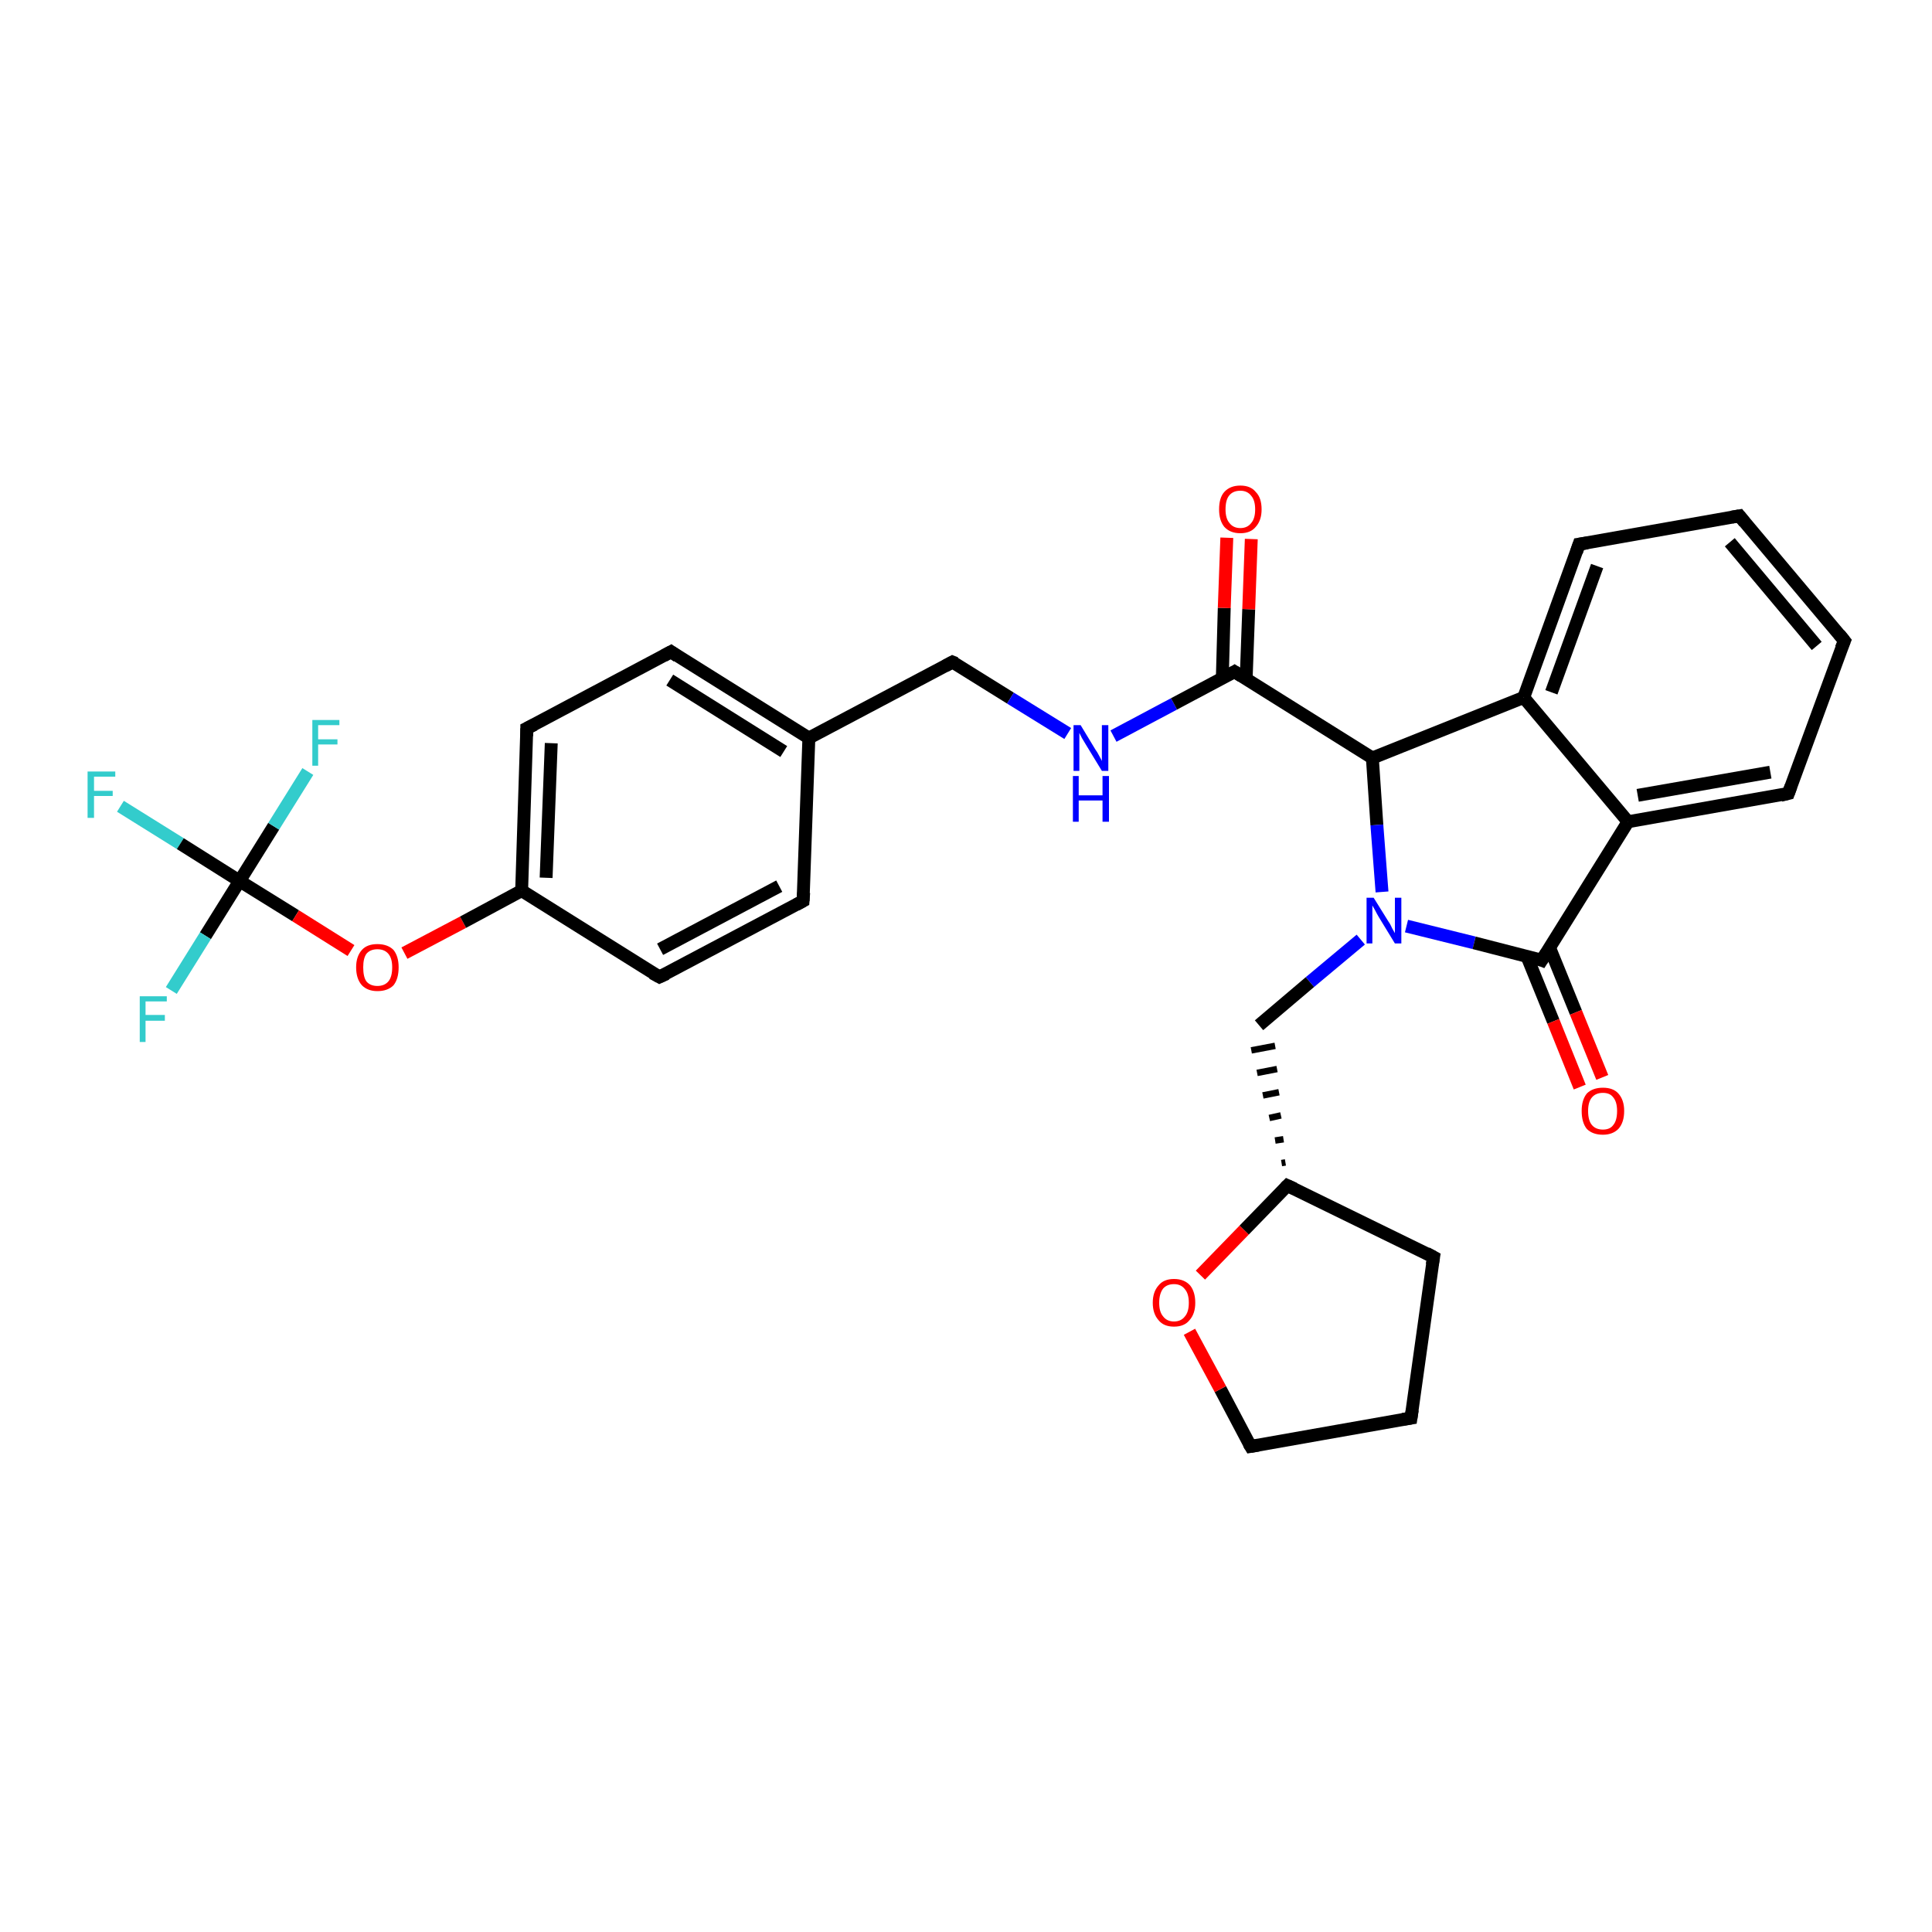 <?xml version='1.0' encoding='iso-8859-1'?>
<svg version='1.1' baseProfile='full'
              xmlns='http://www.w3.org/2000/svg'
                      xmlns:rdkit='http://www.rdkit.org/xml'
                      xmlns:xlink='http://www.w3.org/1999/xlink'
                  xml:space='preserve'
width='300px' height='300px' viewBox='0 0 300 300'>
<!-- END OF HEADER -->
<rect style='opacity:1.0;fill:#FFFFFF;stroke:none' width='300.0' height='300.0' x='0.0' y='0.0'> </rect>
<path class='bond-0 atom-0 atom-1' d='M 18.7,125.2 L 28.0,131.0' style='fill:none;fill-rule:evenodd;stroke:#33CCCC;stroke-width:2.0px;stroke-linecap:butt;stroke-linejoin:miter;stroke-opacity:1' />
<path class='bond-0 atom-0 atom-1' d='M 28.0,131.0 L 37.2,136.8' style='fill:none;fill-rule:evenodd;stroke:#000000;stroke-width:2.0px;stroke-linecap:butt;stroke-linejoin:miter;stroke-opacity:1' />
<path class='bond-1 atom-1 atom-2' d='M 37.2,136.8 L 31.9,145.3' style='fill:none;fill-rule:evenodd;stroke:#000000;stroke-width:2.0px;stroke-linecap:butt;stroke-linejoin:miter;stroke-opacity:1' />
<path class='bond-1 atom-1 atom-2' d='M 31.9,145.3 L 26.6,153.8' style='fill:none;fill-rule:evenodd;stroke:#33CCCC;stroke-width:2.0px;stroke-linecap:butt;stroke-linejoin:miter;stroke-opacity:1' />
<path class='bond-2 atom-1 atom-3' d='M 37.2,136.8 L 42.5,128.3' style='fill:none;fill-rule:evenodd;stroke:#000000;stroke-width:2.0px;stroke-linecap:butt;stroke-linejoin:miter;stroke-opacity:1' />
<path class='bond-2 atom-1 atom-3' d='M 42.5,128.3 L 47.8,119.8' style='fill:none;fill-rule:evenodd;stroke:#33CCCC;stroke-width:2.0px;stroke-linecap:butt;stroke-linejoin:miter;stroke-opacity:1' />
<path class='bond-3 atom-1 atom-4' d='M 37.2,136.8 L 45.9,142.2' style='fill:none;fill-rule:evenodd;stroke:#000000;stroke-width:2.0px;stroke-linecap:butt;stroke-linejoin:miter;stroke-opacity:1' />
<path class='bond-3 atom-1 atom-4' d='M 45.9,142.2 L 54.5,147.6' style='fill:none;fill-rule:evenodd;stroke:#FF0000;stroke-width:2.0px;stroke-linecap:butt;stroke-linejoin:miter;stroke-opacity:1' />
<path class='bond-4 atom-4 atom-5' d='M 62.8,148.0 L 71.9,143.2' style='fill:none;fill-rule:evenodd;stroke:#FF0000;stroke-width:2.0px;stroke-linecap:butt;stroke-linejoin:miter;stroke-opacity:1' />
<path class='bond-4 atom-4 atom-5' d='M 71.9,143.2 L 81.0,138.3' style='fill:none;fill-rule:evenodd;stroke:#000000;stroke-width:2.0px;stroke-linecap:butt;stroke-linejoin:miter;stroke-opacity:1' />
<path class='bond-5 atom-5 atom-6' d='M 81.0,138.3 L 81.8,113.1' style='fill:none;fill-rule:evenodd;stroke:#000000;stroke-width:2.0px;stroke-linecap:butt;stroke-linejoin:miter;stroke-opacity:1' />
<path class='bond-5 atom-5 atom-6' d='M 84.8,136.3 L 85.6,115.4' style='fill:none;fill-rule:evenodd;stroke:#000000;stroke-width:2.0px;stroke-linecap:butt;stroke-linejoin:miter;stroke-opacity:1' />
<path class='bond-6 atom-6 atom-7' d='M 81.8,113.1 L 104.2,101.2' style='fill:none;fill-rule:evenodd;stroke:#000000;stroke-width:2.0px;stroke-linecap:butt;stroke-linejoin:miter;stroke-opacity:1' />
<path class='bond-7 atom-7 atom-8' d='M 104.2,101.2 L 125.6,114.6' style='fill:none;fill-rule:evenodd;stroke:#000000;stroke-width:2.0px;stroke-linecap:butt;stroke-linejoin:miter;stroke-opacity:1' />
<path class='bond-7 atom-7 atom-8' d='M 104.0,105.6 L 121.7,116.7' style='fill:none;fill-rule:evenodd;stroke:#000000;stroke-width:2.0px;stroke-linecap:butt;stroke-linejoin:miter;stroke-opacity:1' />
<path class='bond-8 atom-8 atom-9' d='M 125.6,114.6 L 147.9,102.8' style='fill:none;fill-rule:evenodd;stroke:#000000;stroke-width:2.0px;stroke-linecap:butt;stroke-linejoin:miter;stroke-opacity:1' />
<path class='bond-9 atom-9 atom-10' d='M 147.9,102.8 L 156.9,108.4' style='fill:none;fill-rule:evenodd;stroke:#000000;stroke-width:2.0px;stroke-linecap:butt;stroke-linejoin:miter;stroke-opacity:1' />
<path class='bond-9 atom-9 atom-10' d='M 156.9,108.4 L 165.8,113.9' style='fill:none;fill-rule:evenodd;stroke:#0000FF;stroke-width:2.0px;stroke-linecap:butt;stroke-linejoin:miter;stroke-opacity:1' />
<path class='bond-10 atom-10 atom-11' d='M 172.9,114.3 L 182.3,109.3' style='fill:none;fill-rule:evenodd;stroke:#0000FF;stroke-width:2.0px;stroke-linecap:butt;stroke-linejoin:miter;stroke-opacity:1' />
<path class='bond-10 atom-10 atom-11' d='M 182.3,109.3 L 191.7,104.3' style='fill:none;fill-rule:evenodd;stroke:#000000;stroke-width:2.0px;stroke-linecap:butt;stroke-linejoin:miter;stroke-opacity:1' />
<path class='bond-11 atom-11 atom-12' d='M 193.5,105.5 L 193.9,94.6' style='fill:none;fill-rule:evenodd;stroke:#000000;stroke-width:2.0px;stroke-linecap:butt;stroke-linejoin:miter;stroke-opacity:1' />
<path class='bond-11 atom-11 atom-12' d='M 193.9,94.6 L 194.3,83.7' style='fill:none;fill-rule:evenodd;stroke:#FF0000;stroke-width:2.0px;stroke-linecap:butt;stroke-linejoin:miter;stroke-opacity:1' />
<path class='bond-11 atom-11 atom-12' d='M 189.8,105.3 L 190.1,94.4' style='fill:none;fill-rule:evenodd;stroke:#000000;stroke-width:2.0px;stroke-linecap:butt;stroke-linejoin:miter;stroke-opacity:1' />
<path class='bond-11 atom-11 atom-12' d='M 190.1,94.4 L 190.5,83.5' style='fill:none;fill-rule:evenodd;stroke:#FF0000;stroke-width:2.0px;stroke-linecap:butt;stroke-linejoin:miter;stroke-opacity:1' />
<path class='bond-12 atom-11 atom-13' d='M 191.7,104.3 L 213.1,117.7' style='fill:none;fill-rule:evenodd;stroke:#000000;stroke-width:2.0px;stroke-linecap:butt;stroke-linejoin:miter;stroke-opacity:1' />
<path class='bond-13 atom-13 atom-14' d='M 213.1,117.7 L 213.8,128.1' style='fill:none;fill-rule:evenodd;stroke:#000000;stroke-width:2.0px;stroke-linecap:butt;stroke-linejoin:miter;stroke-opacity:1' />
<path class='bond-13 atom-13 atom-14' d='M 213.8,128.1 L 214.6,138.5' style='fill:none;fill-rule:evenodd;stroke:#0000FF;stroke-width:2.0px;stroke-linecap:butt;stroke-linejoin:miter;stroke-opacity:1' />
<path class='bond-14 atom-14 atom-15' d='M 211.3,145.9 L 203.4,152.5' style='fill:none;fill-rule:evenodd;stroke:#0000FF;stroke-width:2.0px;stroke-linecap:butt;stroke-linejoin:miter;stroke-opacity:1' />
<path class='bond-14 atom-14 atom-15' d='M 203.4,152.5 L 195.5,159.2' style='fill:none;fill-rule:evenodd;stroke:#000000;stroke-width:2.0px;stroke-linecap:butt;stroke-linejoin:miter;stroke-opacity:1' />
<path class='bond-15 atom-16 atom-15' d='M 199.6,180.5 L 199.0,180.6' style='fill:none;fill-rule:evenodd;stroke:#000000;stroke-width:1.0px;stroke-linecap:butt;stroke-linejoin:miter;stroke-opacity:1' />
<path class='bond-15 atom-16 atom-15' d='M 199.3,176.9 L 198.0,177.1' style='fill:none;fill-rule:evenodd;stroke:#000000;stroke-width:1.0px;stroke-linecap:butt;stroke-linejoin:miter;stroke-opacity:1' />
<path class='bond-15 atom-16 atom-15' d='M 198.9,173.2 L 197.1,173.6' style='fill:none;fill-rule:evenodd;stroke:#000000;stroke-width:1.0px;stroke-linecap:butt;stroke-linejoin:miter;stroke-opacity:1' />
<path class='bond-15 atom-16 atom-15' d='M 198.6,169.6 L 196.1,170.1' style='fill:none;fill-rule:evenodd;stroke:#000000;stroke-width:1.0px;stroke-linecap:butt;stroke-linejoin:miter;stroke-opacity:1' />
<path class='bond-15 atom-16 atom-15' d='M 198.3,166.0 L 195.2,166.6' style='fill:none;fill-rule:evenodd;stroke:#000000;stroke-width:1.0px;stroke-linecap:butt;stroke-linejoin:miter;stroke-opacity:1' />
<path class='bond-15 atom-16 atom-15' d='M 198.0,162.4 L 194.3,163.1' style='fill:none;fill-rule:evenodd;stroke:#000000;stroke-width:1.0px;stroke-linecap:butt;stroke-linejoin:miter;stroke-opacity:1' />
<path class='bond-16 atom-16 atom-17' d='M 199.9,184.1 L 222.6,195.2' style='fill:none;fill-rule:evenodd;stroke:#000000;stroke-width:2.0px;stroke-linecap:butt;stroke-linejoin:miter;stroke-opacity:1' />
<path class='bond-17 atom-17 atom-18' d='M 222.6,195.2 L 219.1,220.2' style='fill:none;fill-rule:evenodd;stroke:#000000;stroke-width:2.0px;stroke-linecap:butt;stroke-linejoin:miter;stroke-opacity:1' />
<path class='bond-18 atom-18 atom-19' d='M 219.1,220.2 L 194.2,224.6' style='fill:none;fill-rule:evenodd;stroke:#000000;stroke-width:2.0px;stroke-linecap:butt;stroke-linejoin:miter;stroke-opacity:1' />
<path class='bond-19 atom-19 atom-20' d='M 194.2,224.6 L 189.5,215.7' style='fill:none;fill-rule:evenodd;stroke:#000000;stroke-width:2.0px;stroke-linecap:butt;stroke-linejoin:miter;stroke-opacity:1' />
<path class='bond-19 atom-19 atom-20' d='M 189.5,215.7 L 184.7,206.8' style='fill:none;fill-rule:evenodd;stroke:#FF0000;stroke-width:2.0px;stroke-linecap:butt;stroke-linejoin:miter;stroke-opacity:1' />
<path class='bond-20 atom-14 atom-21' d='M 218.4,143.8 L 228.9,146.4' style='fill:none;fill-rule:evenodd;stroke:#0000FF;stroke-width:2.0px;stroke-linecap:butt;stroke-linejoin:miter;stroke-opacity:1' />
<path class='bond-20 atom-14 atom-21' d='M 228.9,146.4 L 239.4,149.1' style='fill:none;fill-rule:evenodd;stroke:#000000;stroke-width:2.0px;stroke-linecap:butt;stroke-linejoin:miter;stroke-opacity:1' />
<path class='bond-21 atom-21 atom-22' d='M 237.1,148.5 L 241.2,158.6' style='fill:none;fill-rule:evenodd;stroke:#000000;stroke-width:2.0px;stroke-linecap:butt;stroke-linejoin:miter;stroke-opacity:1' />
<path class='bond-21 atom-21 atom-22' d='M 241.2,158.6 L 245.3,168.8' style='fill:none;fill-rule:evenodd;stroke:#FF0000;stroke-width:2.0px;stroke-linecap:butt;stroke-linejoin:miter;stroke-opacity:1' />
<path class='bond-21 atom-21 atom-22' d='M 240.6,147.1 L 244.7,157.2' style='fill:none;fill-rule:evenodd;stroke:#000000;stroke-width:2.0px;stroke-linecap:butt;stroke-linejoin:miter;stroke-opacity:1' />
<path class='bond-21 atom-21 atom-22' d='M 244.7,157.2 L 248.8,167.3' style='fill:none;fill-rule:evenodd;stroke:#FF0000;stroke-width:2.0px;stroke-linecap:butt;stroke-linejoin:miter;stroke-opacity:1' />
<path class='bond-22 atom-21 atom-23' d='M 239.4,149.1 L 252.8,127.6' style='fill:none;fill-rule:evenodd;stroke:#000000;stroke-width:2.0px;stroke-linecap:butt;stroke-linejoin:miter;stroke-opacity:1' />
<path class='bond-23 atom-23 atom-24' d='M 252.8,127.6 L 277.7,123.2' style='fill:none;fill-rule:evenodd;stroke:#000000;stroke-width:2.0px;stroke-linecap:butt;stroke-linejoin:miter;stroke-opacity:1' />
<path class='bond-23 atom-23 atom-24' d='M 254.3,123.5 L 274.9,119.9' style='fill:none;fill-rule:evenodd;stroke:#000000;stroke-width:2.0px;stroke-linecap:butt;stroke-linejoin:miter;stroke-opacity:1' />
<path class='bond-24 atom-24 atom-25' d='M 277.7,123.2 L 286.4,99.5' style='fill:none;fill-rule:evenodd;stroke:#000000;stroke-width:2.0px;stroke-linecap:butt;stroke-linejoin:miter;stroke-opacity:1' />
<path class='bond-25 atom-25 atom-26' d='M 286.4,99.5 L 270.1,80.1' style='fill:none;fill-rule:evenodd;stroke:#000000;stroke-width:2.0px;stroke-linecap:butt;stroke-linejoin:miter;stroke-opacity:1' />
<path class='bond-25 atom-25 atom-26' d='M 282.1,100.3 L 268.6,84.2' style='fill:none;fill-rule:evenodd;stroke:#000000;stroke-width:2.0px;stroke-linecap:butt;stroke-linejoin:miter;stroke-opacity:1' />
<path class='bond-26 atom-26 atom-27' d='M 270.1,80.1 L 245.2,84.5' style='fill:none;fill-rule:evenodd;stroke:#000000;stroke-width:2.0px;stroke-linecap:butt;stroke-linejoin:miter;stroke-opacity:1' />
<path class='bond-27 atom-27 atom-28' d='M 245.2,84.5 L 236.6,108.3' style='fill:none;fill-rule:evenodd;stroke:#000000;stroke-width:2.0px;stroke-linecap:butt;stroke-linejoin:miter;stroke-opacity:1' />
<path class='bond-27 atom-27 atom-28' d='M 248.0,87.9 L 240.9,107.5' style='fill:none;fill-rule:evenodd;stroke:#000000;stroke-width:2.0px;stroke-linecap:butt;stroke-linejoin:miter;stroke-opacity:1' />
<path class='bond-28 atom-8 atom-29' d='M 125.6,114.6 L 124.7,139.9' style='fill:none;fill-rule:evenodd;stroke:#000000;stroke-width:2.0px;stroke-linecap:butt;stroke-linejoin:miter;stroke-opacity:1' />
<path class='bond-29 atom-29 atom-30' d='M 124.7,139.9 L 102.4,151.7' style='fill:none;fill-rule:evenodd;stroke:#000000;stroke-width:2.0px;stroke-linecap:butt;stroke-linejoin:miter;stroke-opacity:1' />
<path class='bond-29 atom-29 atom-30' d='M 121.0,137.6 L 102.5,147.4' style='fill:none;fill-rule:evenodd;stroke:#000000;stroke-width:2.0px;stroke-linecap:butt;stroke-linejoin:miter;stroke-opacity:1' />
<path class='bond-30 atom-30 atom-5' d='M 102.4,151.7 L 81.0,138.3' style='fill:none;fill-rule:evenodd;stroke:#000000;stroke-width:2.0px;stroke-linecap:butt;stroke-linejoin:miter;stroke-opacity:1' />
<path class='bond-31 atom-28 atom-13' d='M 236.6,108.3 L 213.1,117.7' style='fill:none;fill-rule:evenodd;stroke:#000000;stroke-width:2.0px;stroke-linecap:butt;stroke-linejoin:miter;stroke-opacity:1' />
<path class='bond-32 atom-20 atom-16' d='M 186.4,198.0 L 193.2,191.0' style='fill:none;fill-rule:evenodd;stroke:#FF0000;stroke-width:2.0px;stroke-linecap:butt;stroke-linejoin:miter;stroke-opacity:1' />
<path class='bond-32 atom-20 atom-16' d='M 193.2,191.0 L 199.9,184.1' style='fill:none;fill-rule:evenodd;stroke:#000000;stroke-width:2.0px;stroke-linecap:butt;stroke-linejoin:miter;stroke-opacity:1' />
<path class='bond-33 atom-28 atom-23' d='M 236.6,108.3 L 252.8,127.6' style='fill:none;fill-rule:evenodd;stroke:#000000;stroke-width:2.0px;stroke-linecap:butt;stroke-linejoin:miter;stroke-opacity:1' />
<path d='M 81.8,114.3 L 81.8,113.1 L 83.0,112.5' style='fill:none;stroke:#000000;stroke-width:2.0px;stroke-linecap:butt;stroke-linejoin:miter;stroke-opacity:1;' />
<path d='M 103.1,101.8 L 104.2,101.2 L 105.2,101.9' style='fill:none;stroke:#000000;stroke-width:2.0px;stroke-linecap:butt;stroke-linejoin:miter;stroke-opacity:1;' />
<path d='M 146.8,103.4 L 147.9,102.8 L 148.4,103.0' style='fill:none;stroke:#000000;stroke-width:2.0px;stroke-linecap:butt;stroke-linejoin:miter;stroke-opacity:1;' />
<path d='M 191.2,104.6 L 191.7,104.3 L 192.8,105.0' style='fill:none;stroke:#000000;stroke-width:2.0px;stroke-linecap:butt;stroke-linejoin:miter;stroke-opacity:1;' />
<path d='M 201.0,184.6 L 199.9,184.1 L 199.6,184.4' style='fill:none;stroke:#000000;stroke-width:2.0px;stroke-linecap:butt;stroke-linejoin:miter;stroke-opacity:1;' />
<path d='M 221.5,194.6 L 222.6,195.2 L 222.4,196.4' style='fill:none;stroke:#000000;stroke-width:2.0px;stroke-linecap:butt;stroke-linejoin:miter;stroke-opacity:1;' />
<path d='M 219.3,218.9 L 219.1,220.2 L 217.8,220.4' style='fill:none;stroke:#000000;stroke-width:2.0px;stroke-linecap:butt;stroke-linejoin:miter;stroke-opacity:1;' />
<path d='M 195.4,224.4 L 194.2,224.6 L 193.9,224.1' style='fill:none;stroke:#000000;stroke-width:2.0px;stroke-linecap:butt;stroke-linejoin:miter;stroke-opacity:1;' />
<path d='M 238.9,148.9 L 239.4,149.1 L 240.1,148.0' style='fill:none;stroke:#000000;stroke-width:2.0px;stroke-linecap:butt;stroke-linejoin:miter;stroke-opacity:1;' />
<path d='M 276.5,123.5 L 277.7,123.2 L 278.1,122.1' style='fill:none;stroke:#000000;stroke-width:2.0px;stroke-linecap:butt;stroke-linejoin:miter;stroke-opacity:1;' />
<path d='M 285.9,100.7 L 286.4,99.5 L 285.6,98.5' style='fill:none;stroke:#000000;stroke-width:2.0px;stroke-linecap:butt;stroke-linejoin:miter;stroke-opacity:1;' />
<path d='M 270.9,81.1 L 270.1,80.1 L 268.9,80.3' style='fill:none;stroke:#000000;stroke-width:2.0px;stroke-linecap:butt;stroke-linejoin:miter;stroke-opacity:1;' />
<path d='M 246.5,84.3 L 245.2,84.5 L 244.8,85.7' style='fill:none;stroke:#000000;stroke-width:2.0px;stroke-linecap:butt;stroke-linejoin:miter;stroke-opacity:1;' />
<path d='M 124.8,138.6 L 124.7,139.9 L 123.6,140.5' style='fill:none;stroke:#000000;stroke-width:2.0px;stroke-linecap:butt;stroke-linejoin:miter;stroke-opacity:1;' />
<path d='M 103.5,151.2 L 102.4,151.7 L 101.3,151.1' style='fill:none;stroke:#000000;stroke-width:2.0px;stroke-linecap:butt;stroke-linejoin:miter;stroke-opacity:1;' />
<path class='atom-0' d='M 13.6 119.8
L 17.9 119.8
L 17.9 120.6
L 14.6 120.6
L 14.6 122.8
L 17.5 122.8
L 17.5 123.6
L 14.6 123.6
L 14.6 127.0
L 13.6 127.0
L 13.6 119.8
' fill='#33CCCC'/>
<path class='atom-2' d='M 21.7 154.7
L 25.9 154.7
L 25.9 155.5
L 22.6 155.5
L 22.6 157.6
L 25.6 157.6
L 25.6 158.5
L 22.6 158.5
L 22.6 161.8
L 21.7 161.8
L 21.7 154.7
' fill='#33CCCC'/>
<path class='atom-3' d='M 48.5 111.8
L 52.7 111.8
L 52.7 112.6
L 49.4 112.6
L 49.4 114.8
L 52.4 114.8
L 52.4 115.6
L 49.4 115.6
L 49.4 118.9
L 48.5 118.9
L 48.5 111.8
' fill='#33CCCC'/>
<path class='atom-4' d='M 55.3 150.2
Q 55.3 148.5, 56.2 147.5
Q 57.0 146.6, 58.6 146.6
Q 60.2 146.6, 61.1 147.5
Q 61.9 148.5, 61.9 150.2
Q 61.9 152.0, 61.1 153.0
Q 60.2 153.9, 58.6 153.9
Q 57.1 153.9, 56.2 153.0
Q 55.3 152.0, 55.3 150.2
M 58.6 153.1
Q 59.7 153.1, 60.3 152.4
Q 60.9 151.7, 60.9 150.2
Q 60.9 148.8, 60.3 148.1
Q 59.7 147.4, 58.6 147.4
Q 57.5 147.4, 56.9 148.1
Q 56.4 148.8, 56.4 150.2
Q 56.4 151.7, 56.9 152.4
Q 57.5 153.1, 58.6 153.1
' fill='#FF0000'/>
<path class='atom-10' d='M 167.8 112.6
L 170.1 116.4
Q 170.4 116.8, 170.7 117.4
Q 171.1 118.1, 171.1 118.2
L 171.1 112.6
L 172.1 112.6
L 172.1 119.7
L 171.1 119.7
L 168.6 115.6
Q 168.3 115.1, 168.0 114.6
Q 167.7 114.0, 167.6 113.8
L 167.6 119.7
L 166.7 119.7
L 166.7 112.6
L 167.8 112.6
' fill='#0000FF'/>
<path class='atom-10' d='M 166.6 120.5
L 167.5 120.5
L 167.5 123.5
L 171.2 123.5
L 171.2 120.5
L 172.2 120.5
L 172.2 127.6
L 171.2 127.6
L 171.2 124.3
L 167.5 124.3
L 167.5 127.6
L 166.6 127.6
L 166.6 120.5
' fill='#0000FF'/>
<path class='atom-12' d='M 189.3 79.1
Q 189.3 77.3, 190.1 76.4
Q 191.0 75.4, 192.6 75.4
Q 194.2 75.4, 195.0 76.4
Q 195.9 77.3, 195.9 79.1
Q 195.9 80.8, 195.0 81.8
Q 194.2 82.8, 192.6 82.8
Q 191.0 82.8, 190.1 81.8
Q 189.3 80.8, 189.3 79.1
M 192.6 82.0
Q 193.7 82.0, 194.3 81.2
Q 194.9 80.5, 194.9 79.1
Q 194.9 77.7, 194.3 77.0
Q 193.7 76.2, 192.6 76.2
Q 191.5 76.2, 190.9 76.9
Q 190.3 77.6, 190.3 79.1
Q 190.3 80.5, 190.9 81.2
Q 191.5 82.0, 192.6 82.0
' fill='#FF0000'/>
<path class='atom-14' d='M 213.3 139.4
L 215.6 143.1
Q 215.9 143.5, 216.2 144.2
Q 216.6 144.9, 216.6 144.9
L 216.6 139.4
L 217.6 139.4
L 217.6 146.5
L 216.6 146.5
L 214.1 142.4
Q 213.8 141.9, 213.5 141.3
Q 213.2 140.8, 213.1 140.6
L 213.1 146.5
L 212.2 146.5
L 212.2 139.4
L 213.3 139.4
' fill='#0000FF'/>
<path class='atom-20' d='M 179.0 202.3
Q 179.0 200.6, 179.9 199.6
Q 180.7 198.6, 182.3 198.6
Q 183.9 198.6, 184.8 199.6
Q 185.6 200.6, 185.6 202.3
Q 185.6 204.0, 184.7 205.0
Q 183.9 206.0, 182.3 206.0
Q 180.7 206.0, 179.9 205.0
Q 179.0 204.0, 179.0 202.3
M 182.3 205.2
Q 183.4 205.2, 184.0 204.4
Q 184.6 203.7, 184.6 202.3
Q 184.6 200.9, 184.0 200.2
Q 183.4 199.4, 182.3 199.4
Q 181.2 199.4, 180.6 200.1
Q 180.0 200.9, 180.0 202.3
Q 180.0 203.7, 180.6 204.4
Q 181.2 205.2, 182.3 205.2
' fill='#FF0000'/>
<path class='atom-22' d='M 245.6 172.5
Q 245.6 170.8, 246.4 169.8
Q 247.3 168.9, 248.9 168.9
Q 250.5 168.9, 251.3 169.8
Q 252.2 170.8, 252.2 172.5
Q 252.2 174.3, 251.3 175.3
Q 250.4 176.2, 248.9 176.2
Q 247.3 176.2, 246.4 175.3
Q 245.6 174.3, 245.6 172.5
M 248.9 175.4
Q 250.0 175.4, 250.5 174.7
Q 251.1 174.0, 251.1 172.5
Q 251.1 171.1, 250.5 170.4
Q 250.0 169.7, 248.9 169.7
Q 247.8 169.7, 247.2 170.4
Q 246.6 171.1, 246.6 172.5
Q 246.6 174.0, 247.2 174.7
Q 247.8 175.4, 248.9 175.4
' fill='#FF0000'/>
</svg>
